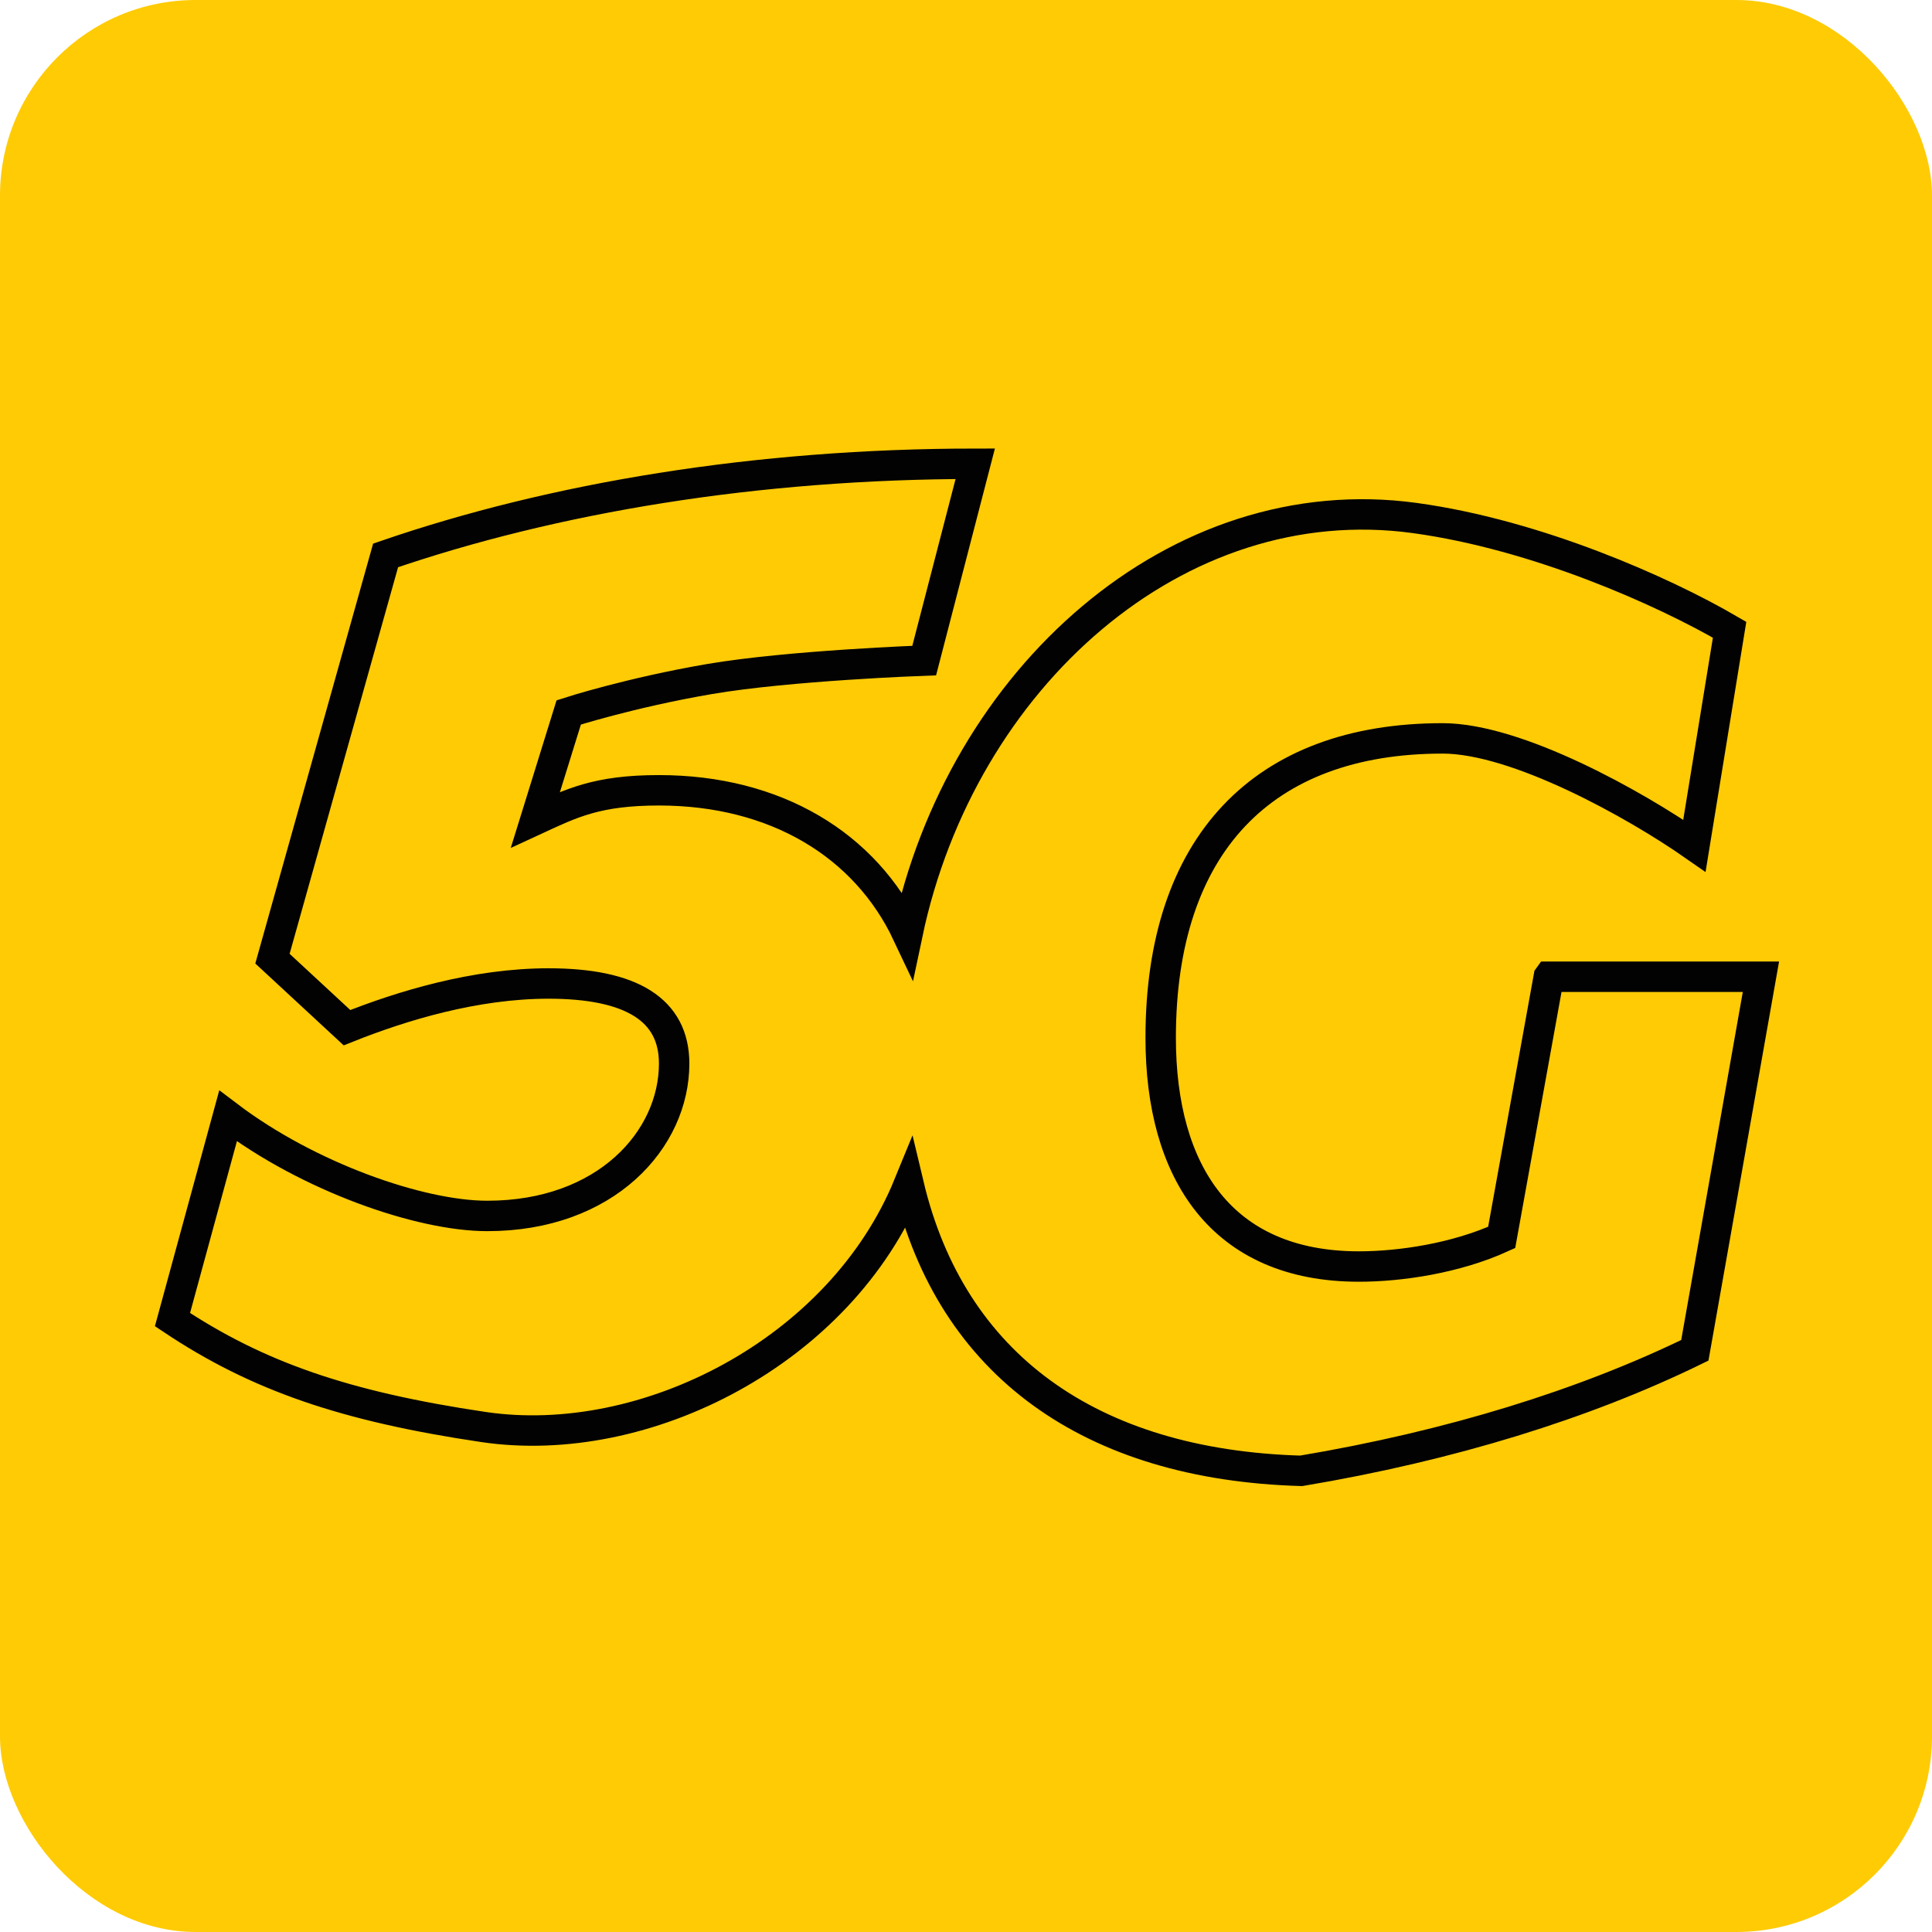 <?xml version="1.0" encoding="UTF-8"?><svg id="Layer_2" xmlns="http://www.w3.org/2000/svg" width="508" height="508" viewBox="0 0 508 508"><g id="Layer_1-2"><rect width="508" height="508" rx="51.44" ry="51.44" fill="#ffcb05"/><path d="M407.24,256.85l-12.39,68.52c-12.03,5.47-26.6,7.65-37.54,7.65-36.09,0-52.12-24.78-52.12-60.14,0-50.66,26.74-78.73,74.13-78.73,19.56,0,50.61,17.34,66.21,28.23l9.25-56.79c-17.49-10.2-50.7-24.98-82.76-29.38-62.63-8.59-119.28,42.15-133.42,109.34-11.06-23.44-34.69-37.75-65.33-37.75-16.33,0-23.06,3.4-32.49,7.76l8.76-28.24s15.98-5.17,37-8.77c21.02-3.59,56.47-4.86,56.47-4.86l13.42-51.75c-57.56.02-110.95,8.93-155.04,24.1l-29.75,106.03,19.6,18.15c14.52-5.81,33.75-11.62,52.99-11.62,21.78,0,33.03,6.9,33.03,21.05,0,19.96-17.93,40.07-49.14,40.07-17.78,0-47.1-10.32-68.16-26.29l-14.61,53.55c22.43,14.96,45.54,22.87,81.79,28.24,42.48,6.29,93.85-19.83,111.79-63.67,11.23,47.2,47.66,73.59,103.2,75.19,39.28-6.59,74.53-17.53,103.51-31.69l17.38-98.23h-55.76Z" fill="none" stroke="#020202" stroke-miterlimit="10" stroke-width="8"/></g></svg>